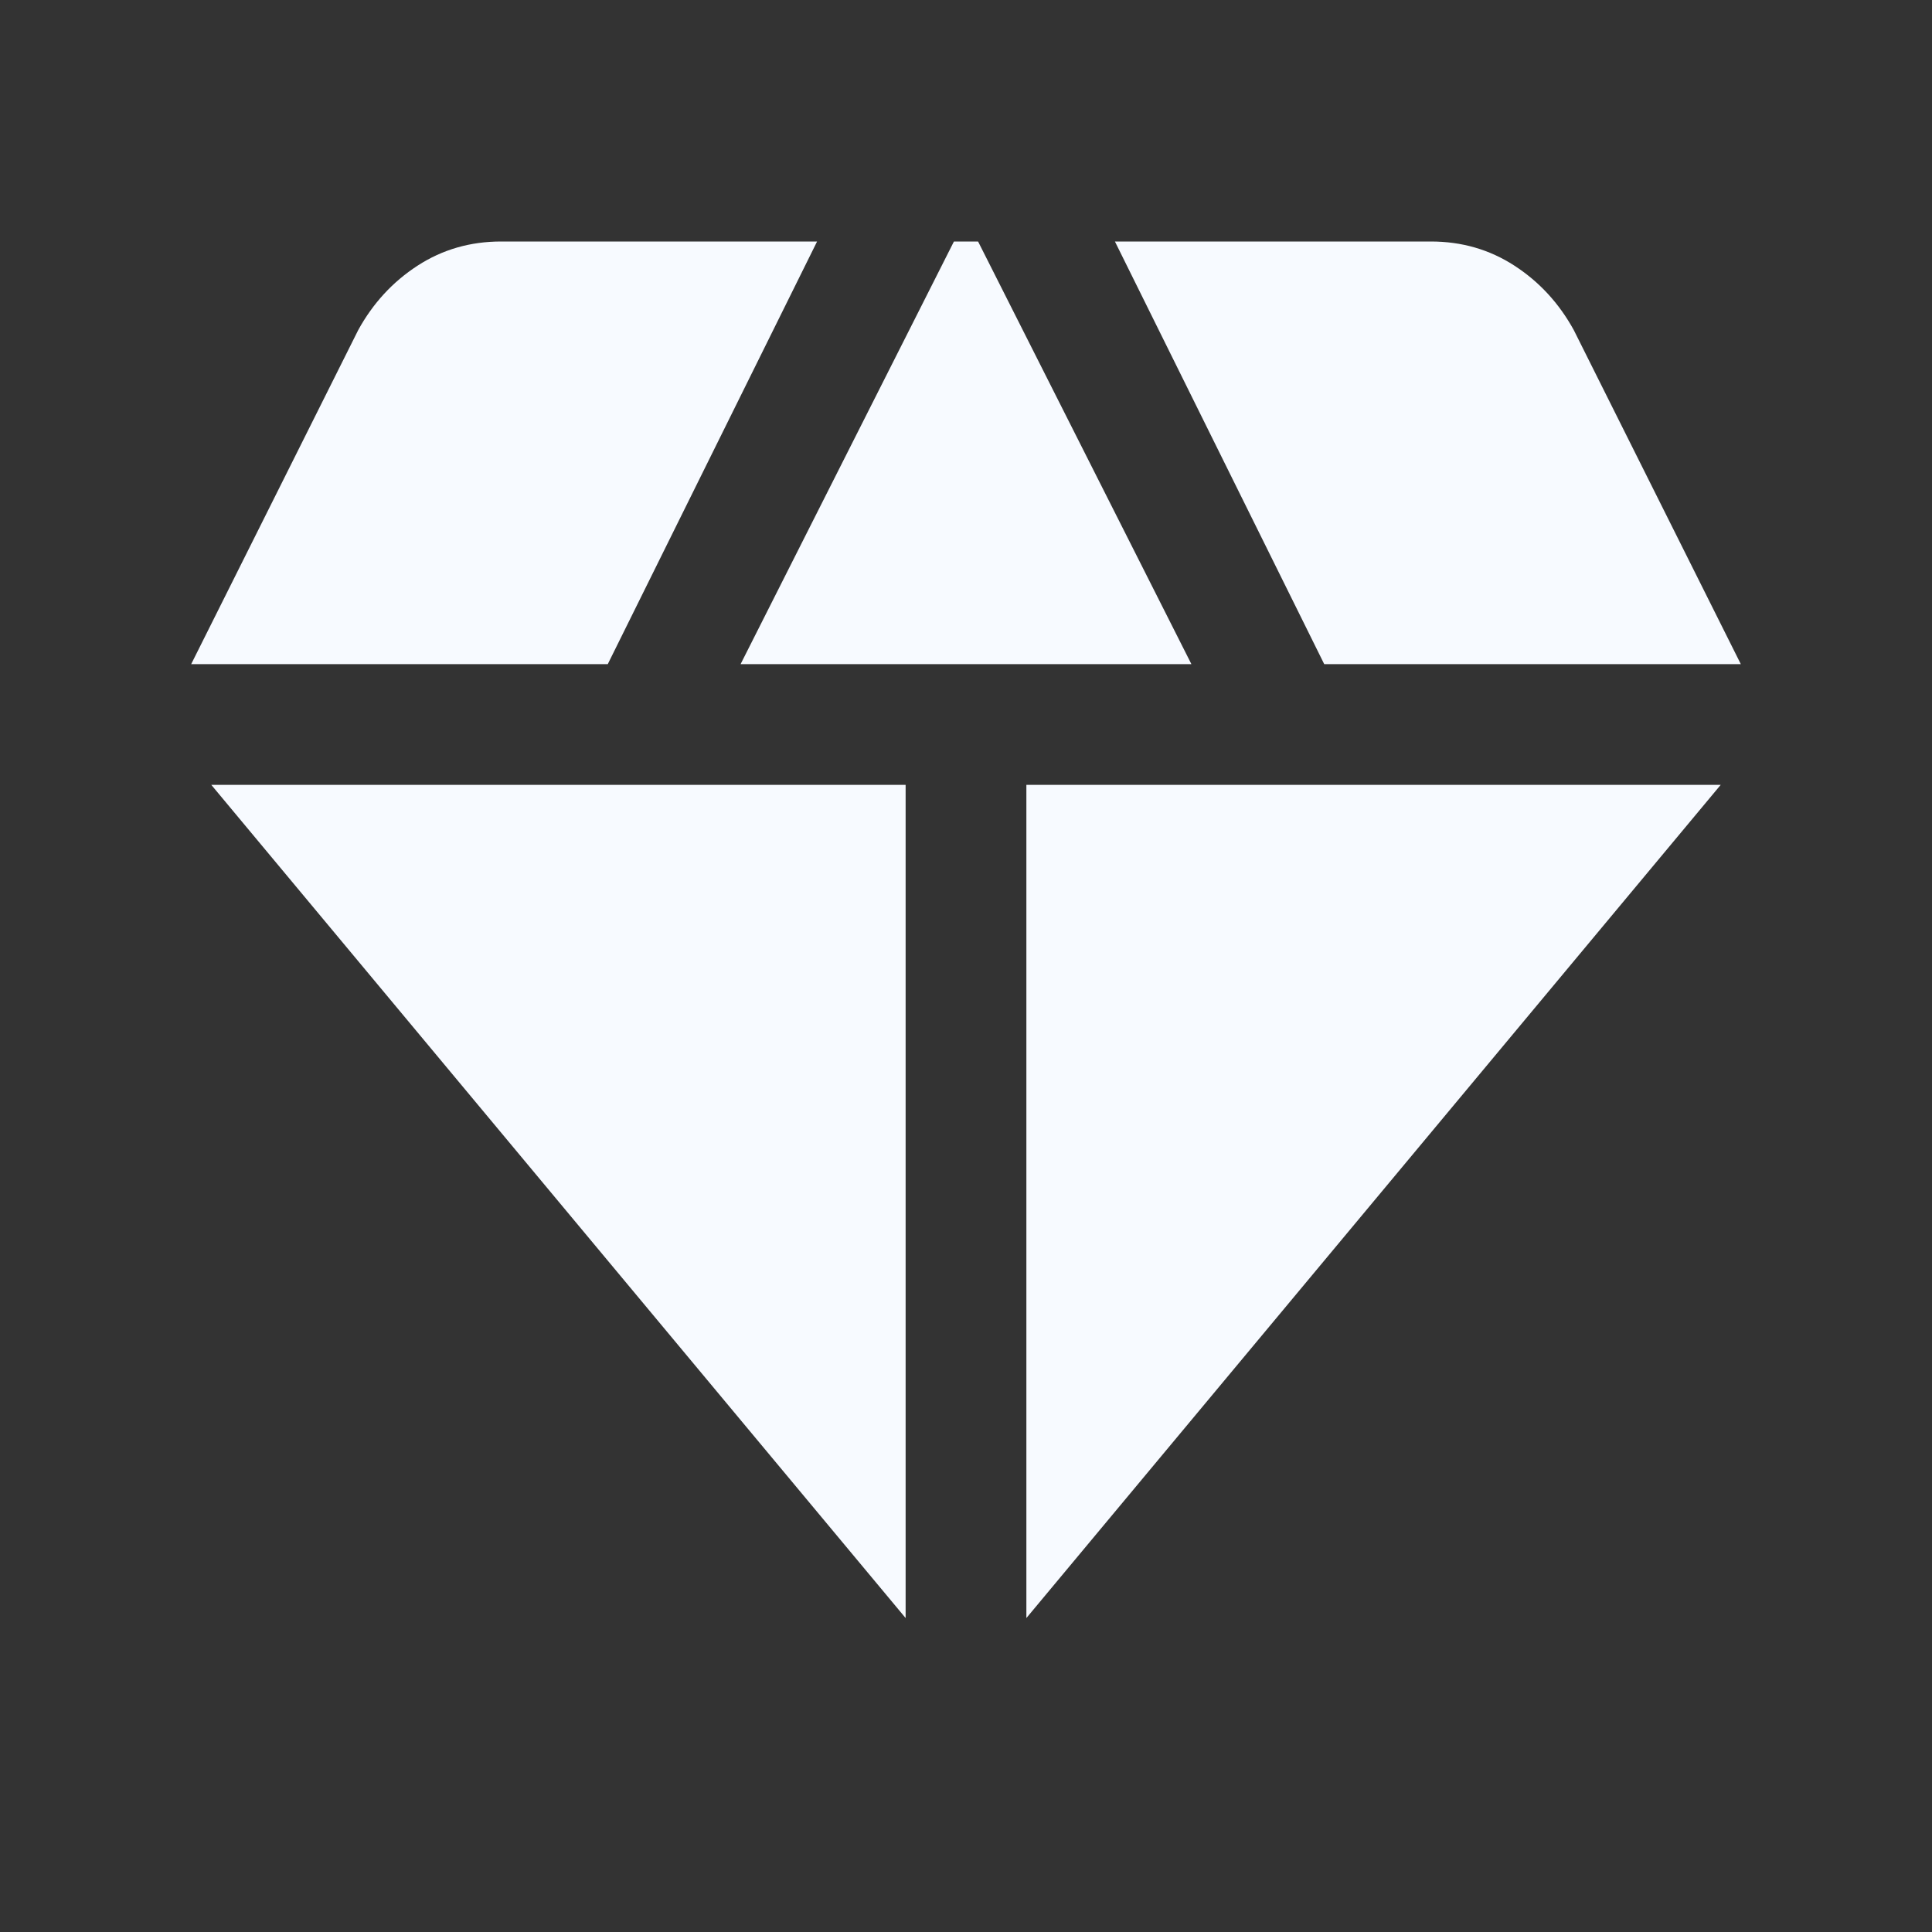 <svg xmlns="http://www.w3.org/2000/svg" height="24" viewBox="0 -960 960 960" width="24" fill="#F7FAFF"><rect x="0" y="-960" width="960" height="960" fill="#333333" stroke="none"/><path d="M368-630h224L486-840h-12L368-630zm82 474v-414H105l345 414zm60 0l345-414H510v414zm148-474h207l-83-166q-11-20-29.5-32T711-840H554l104 210zm-563 0h207l104-210H249q-23 0-41.5 12T178-796L95-630z"/></svg>